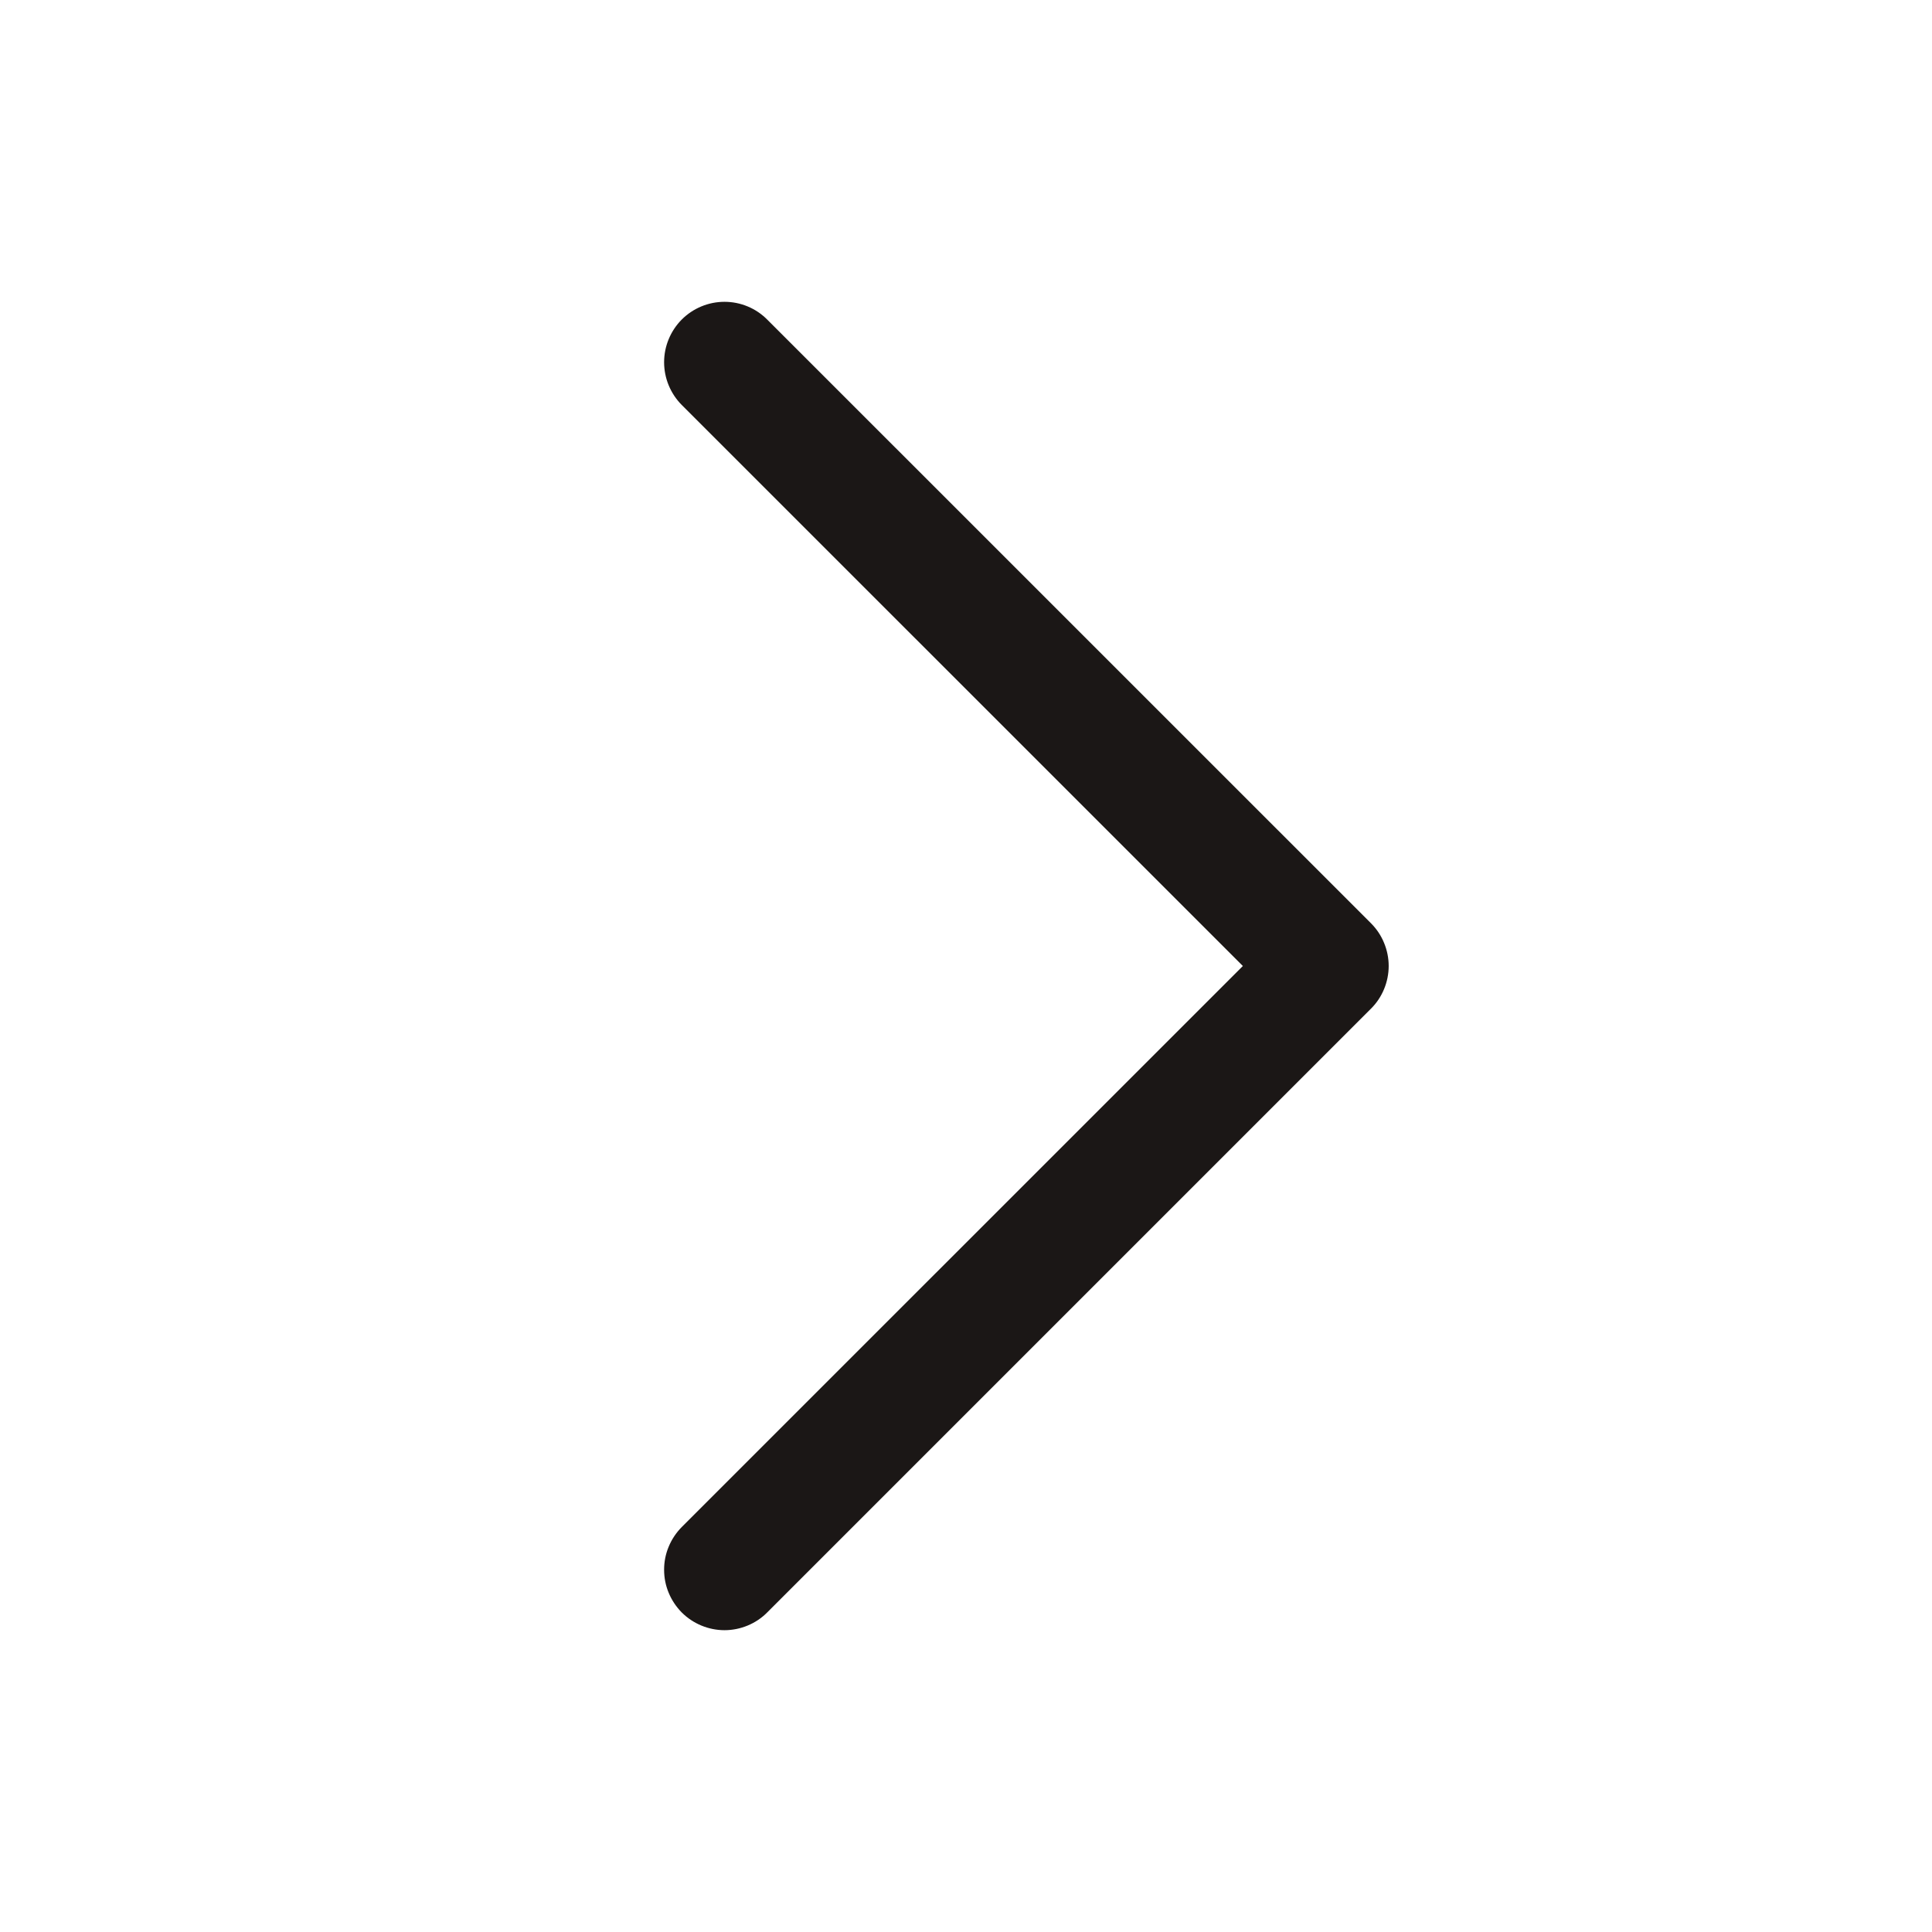<svg width="23" height="23" viewBox="0 0 23 23" fill="none" xmlns="http://www.w3.org/2000/svg">
<path d="M8.116 18.179C8.05 18.246 7.997 18.325 7.961 18.412C7.924 18.5 7.906 18.593 7.906 18.687C7.906 18.782 7.924 18.875 7.961 18.963C7.997 19.05 8.05 19.129 8.116 19.196C8.183 19.263 8.263 19.316 8.35 19.352C8.437 19.388 8.531 19.407 8.625 19.407C8.719 19.407 8.813 19.388 8.9 19.352C8.987 19.316 9.067 19.263 9.133 19.196L16.321 12.008C16.388 11.942 16.441 11.862 16.477 11.775C16.513 11.688 16.532 11.594 16.532 11.5C16.532 11.405 16.513 11.312 16.477 11.225C16.441 11.137 16.388 11.058 16.321 10.991L9.133 3.804C8.999 3.669 8.816 3.593 8.625 3.593C8.434 3.593 8.251 3.669 8.116 3.804C7.982 3.939 7.906 4.122 7.906 4.312C7.906 4.503 7.982 4.686 8.116 4.821L14.796 11.5L8.116 18.179Z" fill="#1B1716"/>
</svg>
